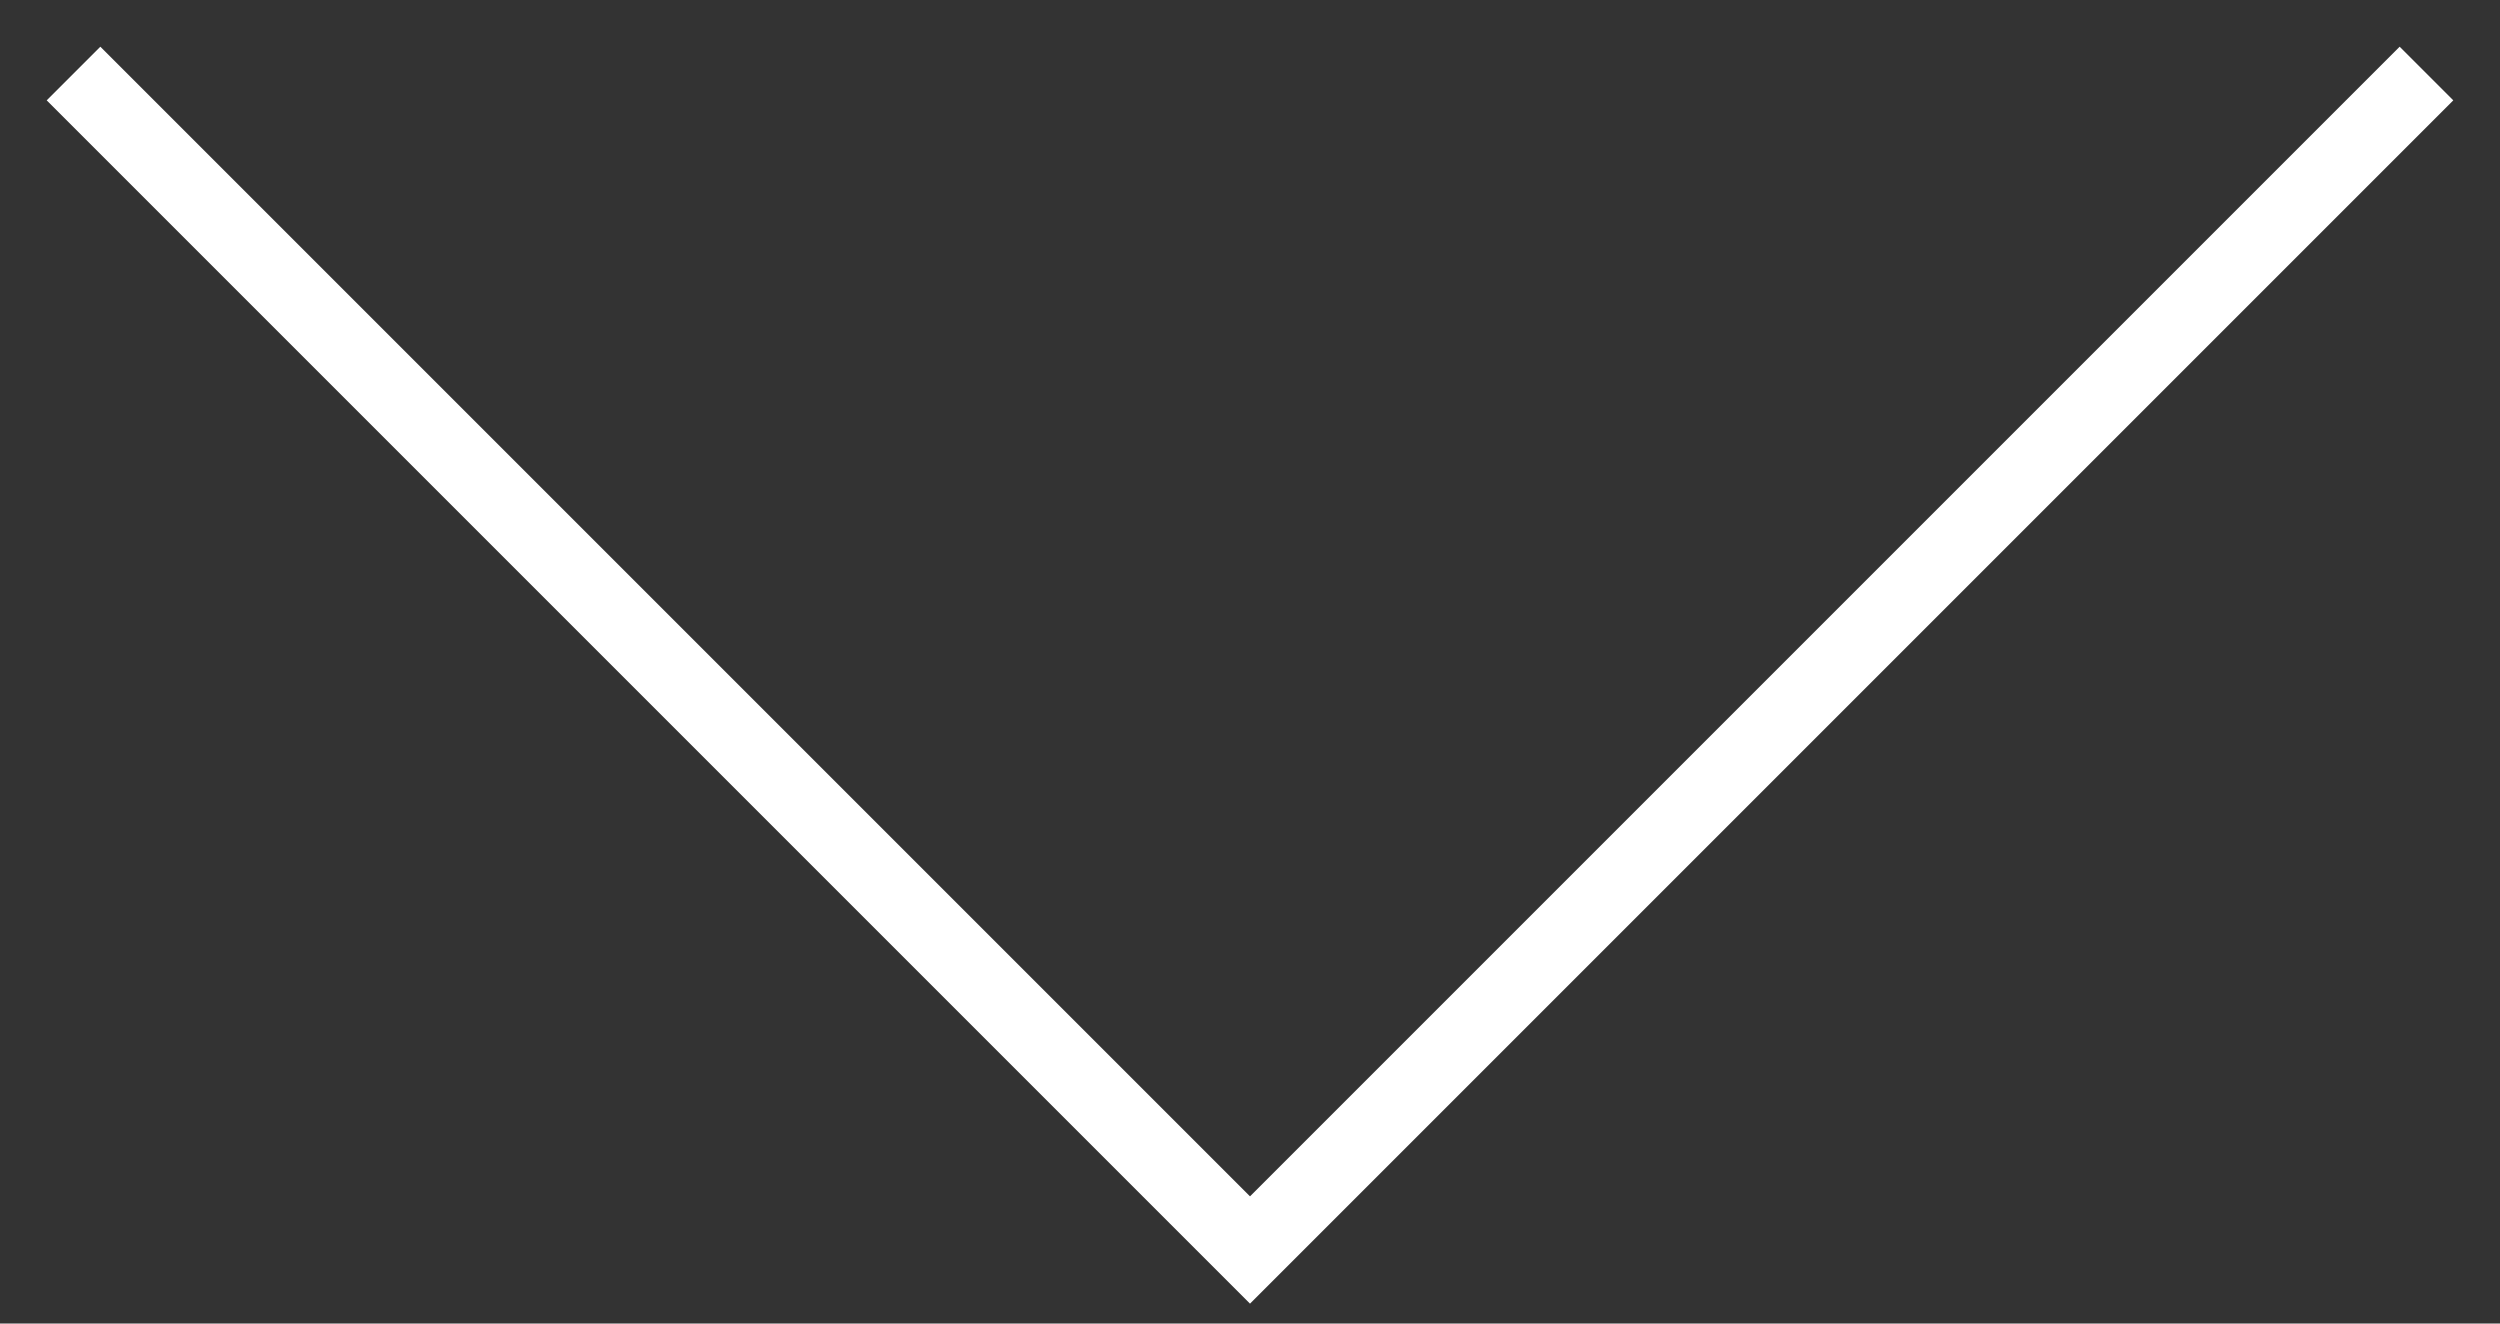 <svg xmlns="http://www.w3.org/2000/svg" width="34" height="18" viewBox="0 0 34 18" fill="none">
  <rect x="0" y="0" width="34" height="18" fill="#333333" stroke="none"/>
  <path d="M1 1L17 17L33 1" stroke="white" stroke-width="1.032"/>
</svg>